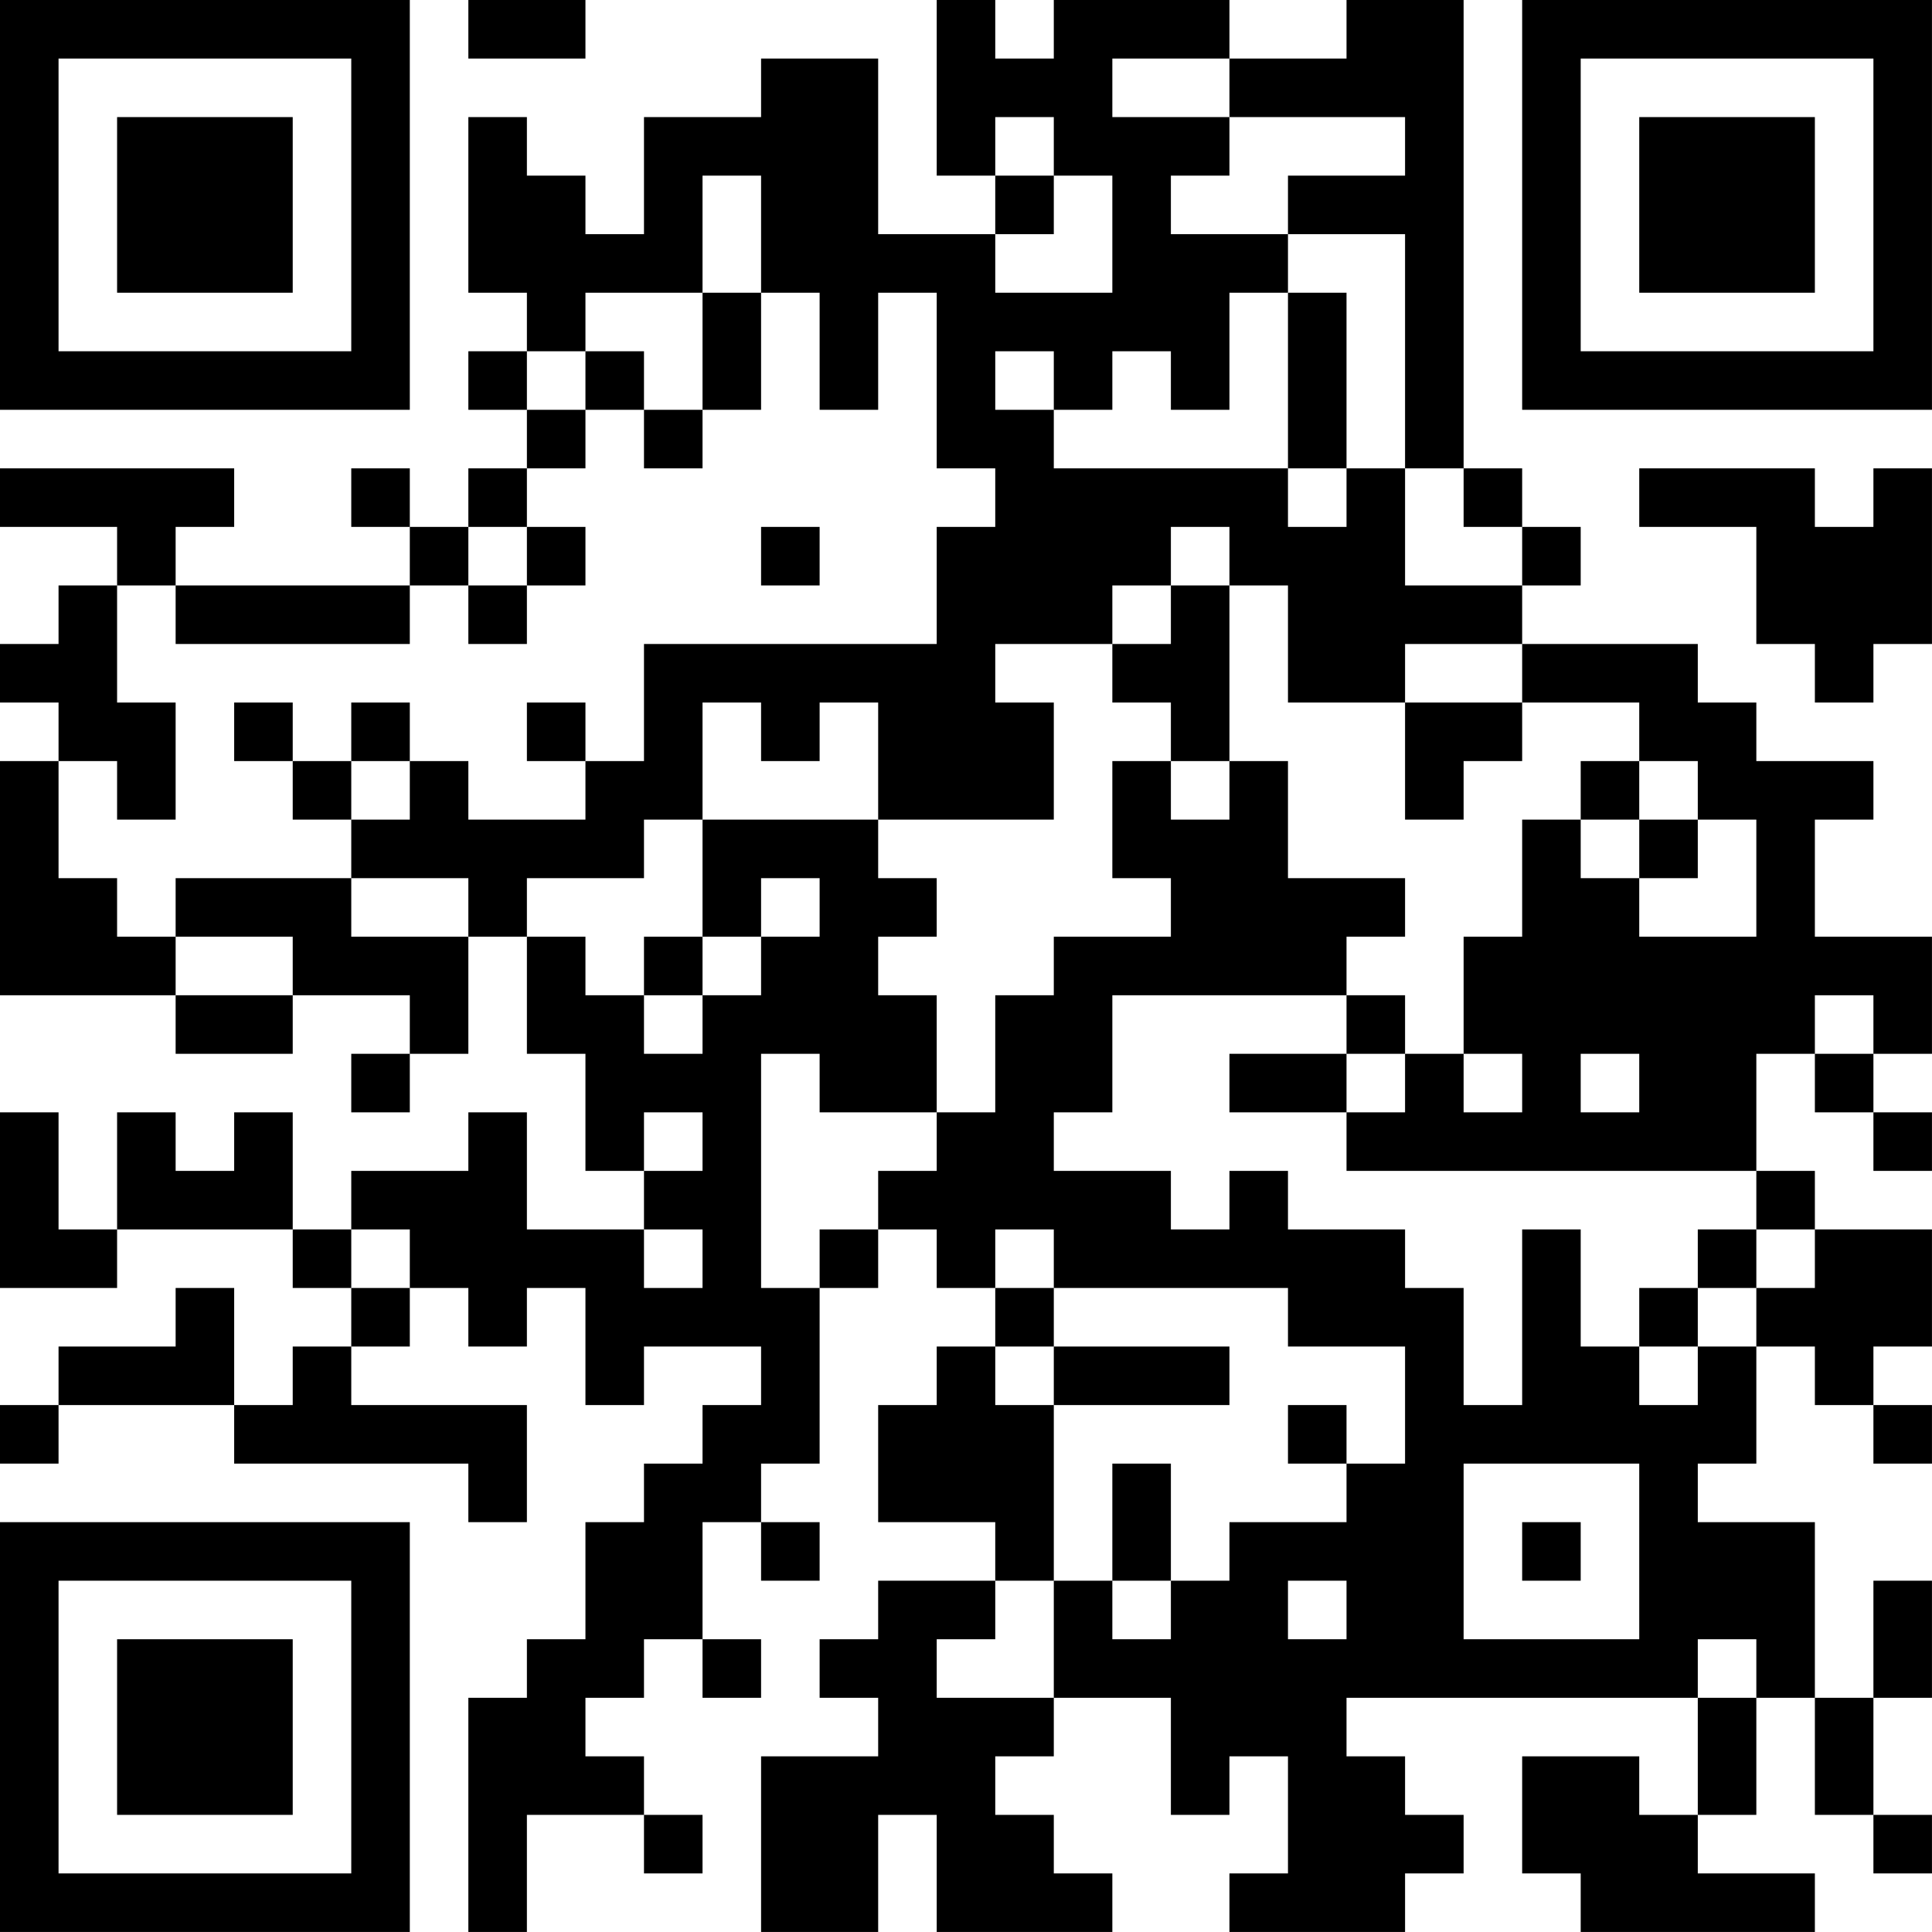 <?xml version="1.0" encoding="UTF-8"?>
<svg xmlns="http://www.w3.org/2000/svg" version="1.1" width="400" height="400" viewBox="0 0 400 400"><rect x="0" y="0" width="400" height="400" fill="#ffffff"/><g transform="scale(12.121)"><g transform="translate(0,0)"><path fill-rule="evenodd" d="M8 0L8 1L10 1L10 0ZM16 0L16 3L17 3L17 4L15 4L15 1L13 1L13 2L11 2L11 4L10 4L10 3L9 3L9 2L8 2L8 5L9 5L9 6L8 6L8 7L9 7L9 8L8 8L8 9L7 9L7 8L6 8L6 9L7 9L7 10L3 10L3 9L4 9L4 8L0 8L0 9L2 9L2 10L1 10L1 11L0 11L0 12L1 12L1 13L0 13L0 17L3 17L3 18L5 18L5 17L7 17L7 18L6 18L6 19L7 19L7 18L8 18L8 16L9 16L9 18L10 18L10 20L11 20L11 21L9 21L9 19L8 19L8 20L6 20L6 21L5 21L5 19L4 19L4 20L3 20L3 19L2 19L2 21L1 21L1 19L0 19L0 22L2 22L2 21L5 21L5 22L6 22L6 23L5 23L5 24L4 24L4 22L3 22L3 23L1 23L1 24L0 24L0 25L1 25L1 24L4 24L4 25L8 25L8 26L9 26L9 24L6 24L6 23L7 23L7 22L8 22L8 23L9 23L9 22L10 22L10 24L11 24L11 23L13 23L13 24L12 24L12 25L11 25L11 26L10 26L10 28L9 28L9 29L8 29L8 33L9 33L9 31L11 31L11 32L12 32L12 31L11 31L11 30L10 30L10 29L11 29L11 28L12 28L12 29L13 29L13 28L12 28L12 26L13 26L13 27L14 27L14 26L13 26L13 25L14 25L14 22L15 22L15 21L16 21L16 22L17 22L17 23L16 23L16 24L15 24L15 26L17 26L17 27L15 27L15 28L14 28L14 29L15 29L15 30L13 30L13 33L15 33L15 31L16 31L16 33L19 33L19 32L18 32L18 31L17 31L17 30L18 30L18 29L20 29L20 31L21 31L21 30L22 30L22 32L21 32L21 33L24 33L24 32L25 32L25 31L24 31L24 30L23 30L23 29L29 29L29 31L28 31L28 30L26 30L26 32L27 32L27 33L31 33L31 32L29 32L29 31L30 31L30 29L31 29L31 31L32 31L32 32L33 32L33 31L32 31L32 29L33 29L33 27L32 27L32 29L31 29L31 26L29 26L29 25L30 25L30 23L31 23L31 24L32 24L32 25L33 25L33 24L32 24L32 23L33 23L33 21L31 21L31 20L30 20L30 18L31 18L31 19L32 19L32 20L33 20L33 19L32 19L32 18L33 18L33 16L31 16L31 14L32 14L32 13L30 13L30 12L29 12L29 11L26 11L26 10L27 10L27 9L26 9L26 8L25 8L25 0L23 0L23 1L21 1L21 0L18 0L18 1L17 1L17 0ZM19 1L19 2L21 2L21 3L20 3L20 4L22 4L22 5L21 5L21 7L20 7L20 6L19 6L19 7L18 7L18 6L17 6L17 7L18 7L18 8L22 8L22 9L23 9L23 8L24 8L24 10L26 10L26 9L25 9L25 8L24 8L24 4L22 4L22 3L24 3L24 2L21 2L21 1ZM17 2L17 3L18 3L18 4L17 4L17 5L19 5L19 3L18 3L18 2ZM12 3L12 5L10 5L10 6L9 6L9 7L10 7L10 8L9 8L9 9L8 9L8 10L7 10L7 11L3 11L3 10L2 10L2 12L3 12L3 14L2 14L2 13L1 13L1 15L2 15L2 16L3 16L3 17L5 17L5 16L3 16L3 15L6 15L6 16L8 16L8 15L6 15L6 14L7 14L7 13L8 13L8 14L10 14L10 13L11 13L11 11L16 11L16 9L17 9L17 8L16 8L16 5L15 5L15 7L14 7L14 5L13 5L13 3ZM12 5L12 7L11 7L11 6L10 6L10 7L11 7L11 8L12 8L12 7L13 7L13 5ZM22 5L22 8L23 8L23 5ZM28 8L28 9L30 9L30 11L31 11L31 12L32 12L32 11L33 11L33 8L32 8L32 9L31 9L31 8ZM9 9L9 10L8 10L8 11L9 11L9 10L10 10L10 9ZM13 9L13 10L14 10L14 9ZM20 9L20 10L19 10L19 11L17 11L17 12L18 12L18 14L15 14L15 12L14 12L14 13L13 13L13 12L12 12L12 14L11 14L11 15L9 15L9 16L10 16L10 17L11 17L11 18L12 18L12 17L13 17L13 16L14 16L14 15L13 15L13 16L12 16L12 14L15 14L15 15L16 15L16 16L15 16L15 17L16 17L16 19L14 19L14 18L13 18L13 22L14 22L14 21L15 21L15 20L16 20L16 19L17 19L17 17L18 17L18 16L20 16L20 15L19 15L19 13L20 13L20 14L21 14L21 13L22 13L22 15L24 15L24 16L23 16L23 17L19 17L19 19L18 19L18 20L20 20L20 21L21 21L21 20L22 20L22 21L24 21L24 22L25 22L25 24L26 24L26 21L27 21L27 23L28 23L28 24L29 24L29 23L30 23L30 22L31 22L31 21L30 21L30 20L23 20L23 19L24 19L24 18L25 18L25 19L26 19L26 18L25 18L25 16L26 16L26 14L27 14L27 15L28 15L28 16L30 16L30 14L29 14L29 13L28 13L28 12L26 12L26 11L24 11L24 12L22 12L22 10L21 10L21 9ZM20 10L20 11L19 11L19 12L20 12L20 13L21 13L21 10ZM4 12L4 13L5 13L5 14L6 14L6 13L7 13L7 12L6 12L6 13L5 13L5 12ZM9 12L9 13L10 13L10 12ZM24 12L24 14L25 14L25 13L26 13L26 12ZM27 13L27 14L28 14L28 15L29 15L29 14L28 14L28 13ZM11 16L11 17L12 17L12 16ZM23 17L23 18L21 18L21 19L23 19L23 18L24 18L24 17ZM31 17L31 18L32 18L32 17ZM27 18L27 19L28 19L28 18ZM11 19L11 20L12 20L12 19ZM6 21L6 22L7 22L7 21ZM11 21L11 22L12 22L12 21ZM17 21L17 22L18 22L18 23L17 23L17 24L18 24L18 27L17 27L17 28L16 28L16 29L18 29L18 27L19 27L19 28L20 28L20 27L21 27L21 26L23 26L23 25L24 25L24 23L22 23L22 22L18 22L18 21ZM29 21L29 22L28 22L28 23L29 23L29 22L30 22L30 21ZM18 23L18 24L21 24L21 23ZM22 24L22 25L23 25L23 24ZM19 25L19 27L20 27L20 25ZM25 25L25 28L28 28L28 25ZM26 26L26 27L27 27L27 26ZM22 27L22 28L23 28L23 27ZM29 28L29 29L30 29L30 28ZM0 0L0 7L7 7L7 0ZM1 1L1 6L6 6L6 1ZM2 2L2 5L5 5L5 2ZM26 0L26 7L33 7L33 0ZM27 1L27 6L32 6L32 1ZM28 2L28 5L31 5L31 2ZM0 26L0 33L7 33L7 26ZM1 27L1 32L6 32L6 27ZM2 28L2 31L5 31L5 28Z" fill="#000000"/></g></g></svg>

